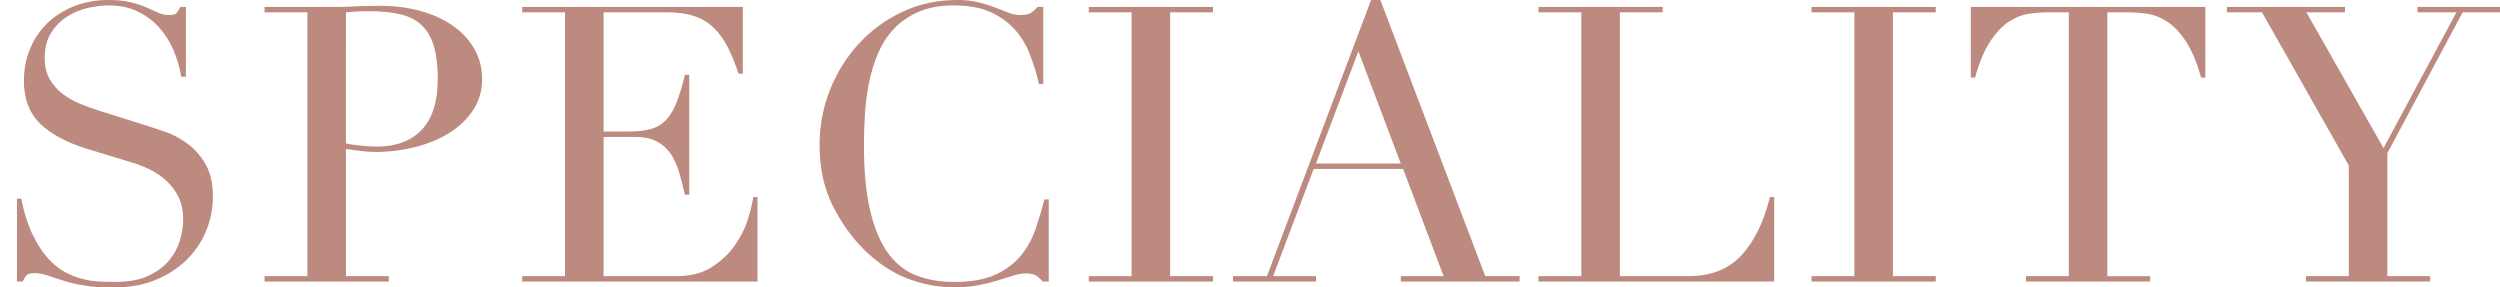 <?xml version="1.0" encoding="utf-8"?>
<!-- Generator: Adobe Illustrator 16.0.0, SVG Export Plug-In . SVG Version: 6.00 Build 0)  -->
<!DOCTYPE svg PUBLIC "-//W3C//DTD SVG 1.1//EN" "http://www.w3.org/Graphics/SVG/1.1/DTD/svg11.dtd">
<svg version="1.1" id="レイヤー_1" xmlns="http://www.w3.org/2000/svg" xmlns:xlink="http://www.w3.org/1999/xlink" x="0px"
	 y="0px" width="194.458px" height="22.35px" viewBox="0 0 194.458 22.35" enable-background="new 0 0 194.458 22.35"
	 xml:space="preserve">
<g>
	<path fill="#BC8A7E" d="M1.319,15.45h0.33c0.22,1.079,0.505,1.99,0.855,2.729c0.35,0.74,0.734,1.35,1.155,1.83
		c0.42,0.479,0.86,0.851,1.32,1.11s0.925,0.449,1.395,0.569c0.47,0.12,0.919,0.19,1.35,0.21c0.43,0.02,0.835,0.03,1.215,0.03
		c1.06,0,1.93-0.16,2.61-0.479c0.68-0.32,1.22-0.726,1.62-1.216c0.399-0.489,0.68-1.02,0.84-1.59c0.16-0.569,0.24-1.095,0.24-1.575
		c0-0.699-0.13-1.3-0.39-1.8c-0.26-0.499-0.59-0.925-0.99-1.274c-0.4-0.35-0.835-0.635-1.305-0.855
		c-0.47-0.22-0.915-0.39-1.335-0.51l-3.45-1.05c-1.62-0.5-2.845-1.16-3.675-1.98c-0.83-0.82-1.245-1.92-1.245-3.3
		c0-0.9,0.16-1.735,0.48-2.505c0.319-0.77,0.77-1.435,1.35-1.995c0.58-0.56,1.275-1,2.085-1.32C6.584,0.16,7.47,0,8.43,0
		c0.7,0,1.285,0.06,1.755,0.18c0.47,0.12,0.875,0.255,1.215,0.405c0.34,0.149,0.646,0.285,0.915,0.405
		c0.27,0.12,0.545,0.18,0.825,0.18c0.26,0,0.435-0.035,0.525-0.105c0.09-0.069,0.214-0.244,0.375-0.525h0.42v5.43H14.1
		c-0.12-0.72-0.325-1.415-0.615-2.085s-0.665-1.26-1.125-1.77s-1.015-0.919-1.665-1.23C10.044,0.575,9.289,0.42,8.43,0.42
		c-0.48,0-1.01,0.065-1.59,0.195C6.259,0.745,5.719,0.97,5.22,1.29c-0.5,0.32-0.915,0.74-1.245,1.26
		C3.645,3.07,3.479,3.73,3.479,4.529c0,0.641,0.13,1.186,0.39,1.635c0.259,0.45,0.595,0.831,1.005,1.14
		c0.41,0.311,0.87,0.57,1.38,0.78C6.765,8.295,7.279,8.479,7.8,8.64l3.63,1.14c0.38,0.12,0.859,0.281,1.44,0.48
		c0.58,0.2,1.145,0.5,1.695,0.9c0.55,0.4,1.02,0.93,1.41,1.59c0.39,0.659,0.585,1.5,0.585,2.52c0,0.94-0.175,1.835-0.525,2.685
		c-0.35,0.851-0.855,1.601-1.515,2.25c-0.66,0.65-1.46,1.171-2.4,1.561c-0.94,0.39-2,0.585-3.18,0.585
		c-0.42,0-0.79-0.005-1.11-0.015c-0.32-0.011-0.62-0.035-0.9-0.075c-0.28-0.04-0.561-0.085-0.84-0.135
		c-0.28-0.051-0.59-0.126-0.93-0.226c-0.4-0.12-0.831-0.26-1.29-0.42c-0.46-0.16-0.86-0.24-1.2-0.24c-0.3,0-0.506,0.061-0.615,0.181
		c-0.11,0.12-0.205,0.28-0.285,0.479h-0.45V15.45z"/>
	<path fill="#BC8A7E" d="M20.579,21.479h3.33V0.96h-3.33V0.54h5.641c0.279,0,0.56-0.004,0.84-0.015c0.28-0.01,0.56-0.024,0.84-0.045
		c0.28,0,0.555-0.005,0.825-0.015c0.27-0.01,0.544-0.015,0.825-0.015c1.14,0,2.194,0.135,3.165,0.405
		c0.97,0.271,1.81,0.655,2.52,1.155s1.265,1.1,1.665,1.8c0.4,0.7,0.6,1.48,0.6,2.34c0,0.9-0.23,1.7-0.69,2.4
		c-0.46,0.7-1.07,1.29-1.83,1.77c-0.76,0.48-1.646,0.851-2.655,1.11s-2.065,0.39-3.165,0.39c-0.28,0-0.64-0.024-1.08-0.075
		c-0.439-0.049-0.83-0.105-1.17-0.165v9.9h3.33v0.42h-9.66V21.479z M26.909,11.16c0.4,0.08,0.82,0.14,1.26,0.18s0.83,0.06,1.17,0.06
		c1.48,0,2.635-0.435,3.465-1.305c0.829-0.87,1.245-2.185,1.245-3.945c0-1.02-0.101-1.87-0.3-2.55
		c-0.2-0.68-0.515-1.225-0.945-1.635c-0.431-0.41-0.99-0.695-1.68-0.855c-0.69-0.16-1.515-0.24-2.475-0.24
		c-0.38,0-0.725,0.01-1.035,0.03c-0.31,0.021-0.545,0.041-0.705,0.061V11.16z"/>
	<path fill="#BC8A7E" d="M40.619,21.479h3.33V0.96h-3.33V0.54h17.16v5.19h-0.33c-0.26-0.78-0.54-1.465-0.84-2.055
		s-0.66-1.09-1.08-1.5s-0.92-0.715-1.5-0.915c-0.58-0.2-1.28-0.3-2.1-0.3h-4.98v9.27h1.95c0.66,0,1.22-0.06,1.68-0.18
		s0.855-0.345,1.185-0.675c0.33-0.33,0.61-0.78,0.84-1.351c0.229-0.57,0.454-1.305,0.675-2.205h0.33v9.33h-0.33
		c-0.14-0.58-0.285-1.14-0.435-1.68s-0.36-1.02-0.63-1.44c-0.27-0.42-0.63-0.754-1.08-1.005c-0.45-0.25-1.035-0.375-1.755-0.375
		h-2.43v10.83h5.67c1.1,0,2.015-0.234,2.745-0.705c0.729-0.47,1.325-1.029,1.785-1.68c0.46-0.649,0.8-1.324,1.02-2.025
		c0.22-0.699,0.36-1.279,0.42-1.74h0.33v6.57h-18.3V21.479z"/>
	<path fill="#BC8A7E" d="M81.569,21.899h-0.45c-0.14-0.16-0.3-0.305-0.48-0.435s-0.46-0.195-0.84-0.195
		c-0.3,0-0.625,0.056-0.975,0.165c-0.35,0.11-0.75,0.235-1.2,0.375c-0.45,0.14-0.955,0.265-1.515,0.375
		c-0.561,0.109-1.181,0.165-1.86,0.165c-1.26,0-2.485-0.23-3.675-0.69c-1.19-0.459-2.315-1.209-3.375-2.25
		c-0.98-0.979-1.8-2.14-2.46-3.479s-0.99-2.89-0.99-4.65c0-1.5,0.271-2.93,0.811-4.29c0.54-1.36,1.29-2.56,2.25-3.6
		c0.96-1.04,2.089-1.865,3.39-2.475c1.3-0.61,2.72-0.915,4.26-0.915c0.62,0,1.17,0.06,1.65,0.18c0.479,0.12,0.91,0.255,1.29,0.405
		c0.379,0.149,0.729,0.285,1.05,0.405c0.319,0.12,0.63,0.18,0.93,0.18c0.4,0,0.685-0.065,0.855-0.195
		c0.169-0.13,0.325-0.274,0.465-0.435h0.45v6h-0.33c-0.18-0.76-0.41-1.51-0.69-2.25c-0.28-0.74-0.67-1.395-1.17-1.965
		s-1.135-1.03-1.905-1.38c-0.77-0.35-1.725-0.524-2.865-0.524c-1.061,0-1.971,0.165-2.73,0.495c-0.76,0.33-1.4,0.77-1.92,1.32
		c-0.521,0.551-0.935,1.19-1.245,1.92c-0.31,0.73-0.545,1.5-0.705,2.311c-0.16,0.81-0.265,1.63-0.314,2.46
		c-0.05,0.83-0.075,1.615-0.075,2.354c0,2.101,0.17,3.841,0.51,5.221s0.815,2.47,1.425,3.27c0.61,0.8,1.345,1.36,2.205,1.681
		c0.86,0.319,1.811,0.479,2.851,0.479c1.339,0,2.419-0.19,3.24-0.57c0.82-0.38,1.48-0.874,1.98-1.484s0.88-1.3,1.14-2.07
		c0.259-0.77,0.49-1.534,0.69-2.295h0.33V21.899z"/>
	<path fill="#BC8A7E" d="M84.688,21.479h3.33V0.96h-3.33V0.54h9.66v0.42h-3.33v20.52h3.33v0.42h-9.66V21.479z"/>
	<path fill="#BC8A7E" d="M95.908,21.479h2.641L106.648,0h0.72l8.16,21.479h2.67v0.42h-9.24v-0.42h3.33l-3.149-8.34h-6.96l-3.15,8.34
		h3.33v0.42h-6.45V21.479z M105.658,3.99l-3.3,8.73h6.6L105.658,3.99z"/>
	<path fill="#BC8A7E" d="M119.669,21.479h3.33V0.96h-3.33V0.54h9.66v0.42h-3.33v20.52h5.34c1.76,0,3.14-0.55,4.14-1.65
		c1-1.1,1.729-2.6,2.19-4.5h0.33v6.57h-18.33V21.479z"/>
	<path fill="#BC8A7E" d="M140.908,21.479h3.33V0.96h-3.33V0.54h9.66v0.42h-3.33v20.52h3.33v0.42h-9.66V21.479z"/>
	<path fill="#BC8A7E" d="M157.588,21.479h3.33V0.96h-1.74c-0.4,0-0.851,0.035-1.35,0.104c-0.5,0.07-1.005,0.266-1.515,0.585
		c-0.511,0.32-1.001,0.825-1.471,1.515s-0.875,1.646-1.215,2.865h-0.33V0.54h18.24v5.49h-0.33c-0.34-1.219-0.745-2.175-1.215-2.865
		c-0.471-0.69-0.96-1.195-1.471-1.515c-0.51-0.319-1.015-0.515-1.515-0.585c-0.5-0.069-0.95-0.104-1.35-0.104h-1.74v20.52h3.33v0.42
		h-9.66V21.479z"/>
	<path fill="#BC8A7E" d="M179.368,21.479h3.329V12.87l-6.75-11.91h-2.729V0.54h9.18v0.42h-3l6,10.56l5.67-10.56h-3.029V0.54h6.42
		v0.42h-2.91l-5.851,10.95v9.57h3.33v0.42h-9.659V21.479z"/>
</g>
</svg>
